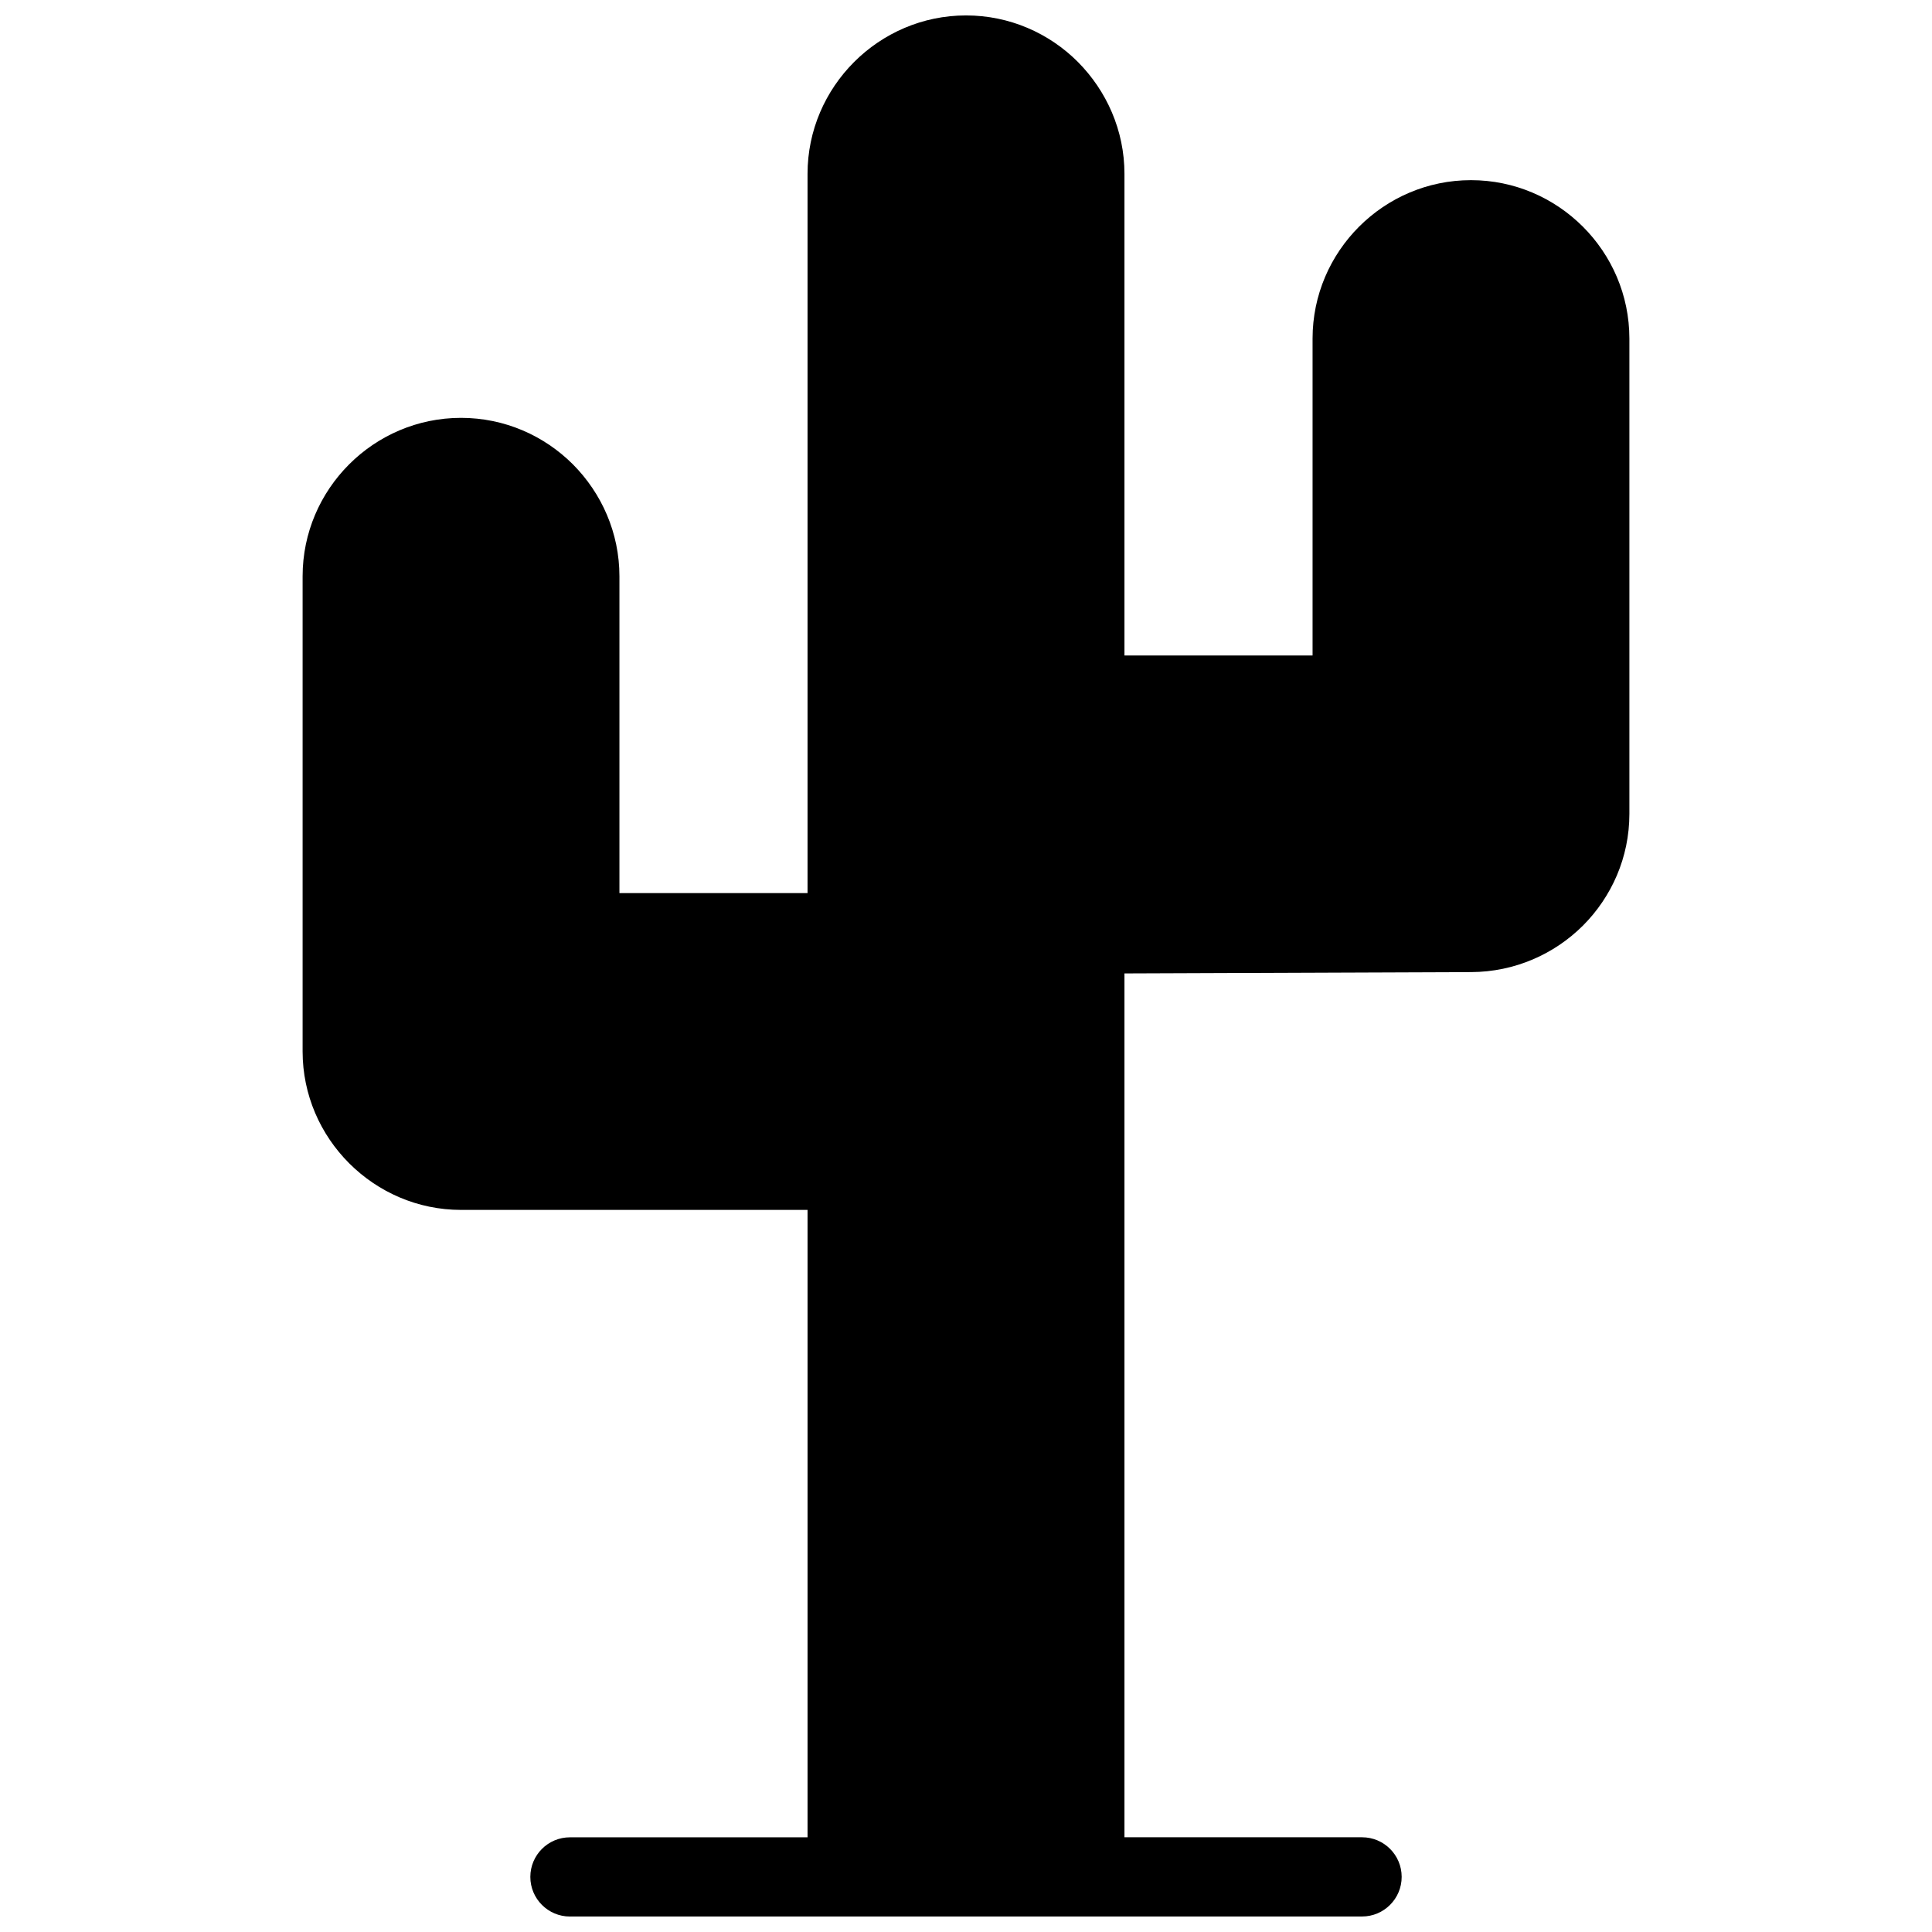 <?xml version="1.0" encoding="UTF-8"?>
<!-- The Best Svg Icon site in the world: iconSvg.co, Visit us! https://iconsvg.co -->
<svg width="800px" height="800px" version="1.1" viewBox="144 144 512 512" xmlns="http://www.w3.org/2000/svg">
 <defs>
  <clipPath id="a">
   <path d="m224 148.09h352v503.81h-352z"/>
  </clipPath>
 </defs>
 <g clip-path="url(#a)">
  <path d="m295.04 651.9c-5.797 0-10.496-4.719-10.496-10.496 0-5.797 4.695-10.496 10.496-10.496h62.969v-166.27h-91.832c-11.508 0-21.98-4.719-29.59-12.305l-0.043-0.043c-7.629-7.629-12.348-18.125-12.348-29.633v-125.94c0-11.555 4.719-22.047 12.324-29.656 7.606-7.606 18.102-12.324 29.656-12.324s22.047 4.719 29.656 12.324c7.586 7.629 12.324 18.125 12.324 29.656v83.961h49.852v-190.61c0-23.062 18.918-41.98 42.004-41.98 11.531 0 22.047 4.719 29.633 12.324 7.606 7.652 12.348 18.145 12.348 29.656v127.64h49.852v-83.984c0-11.555 4.719-22.047 12.324-29.656 7.606-7.606 18.102-12.324 29.656-12.324 11.555 0 22.047 4.719 29.656 12.324 7.606 7.606 12.324 18.102 12.324 29.656v125.96c0 11.555-4.719 22.004-12.305 29.609-7.586 7.562-18.078 12.281-29.633 12.324l-91.875 0.352v228.93h62.969c5.797 0 10.496 4.695 10.496 10.496 0 5.777-4.695 10.496-10.496 10.496h-209.92z"/>
 </g>
</svg>
